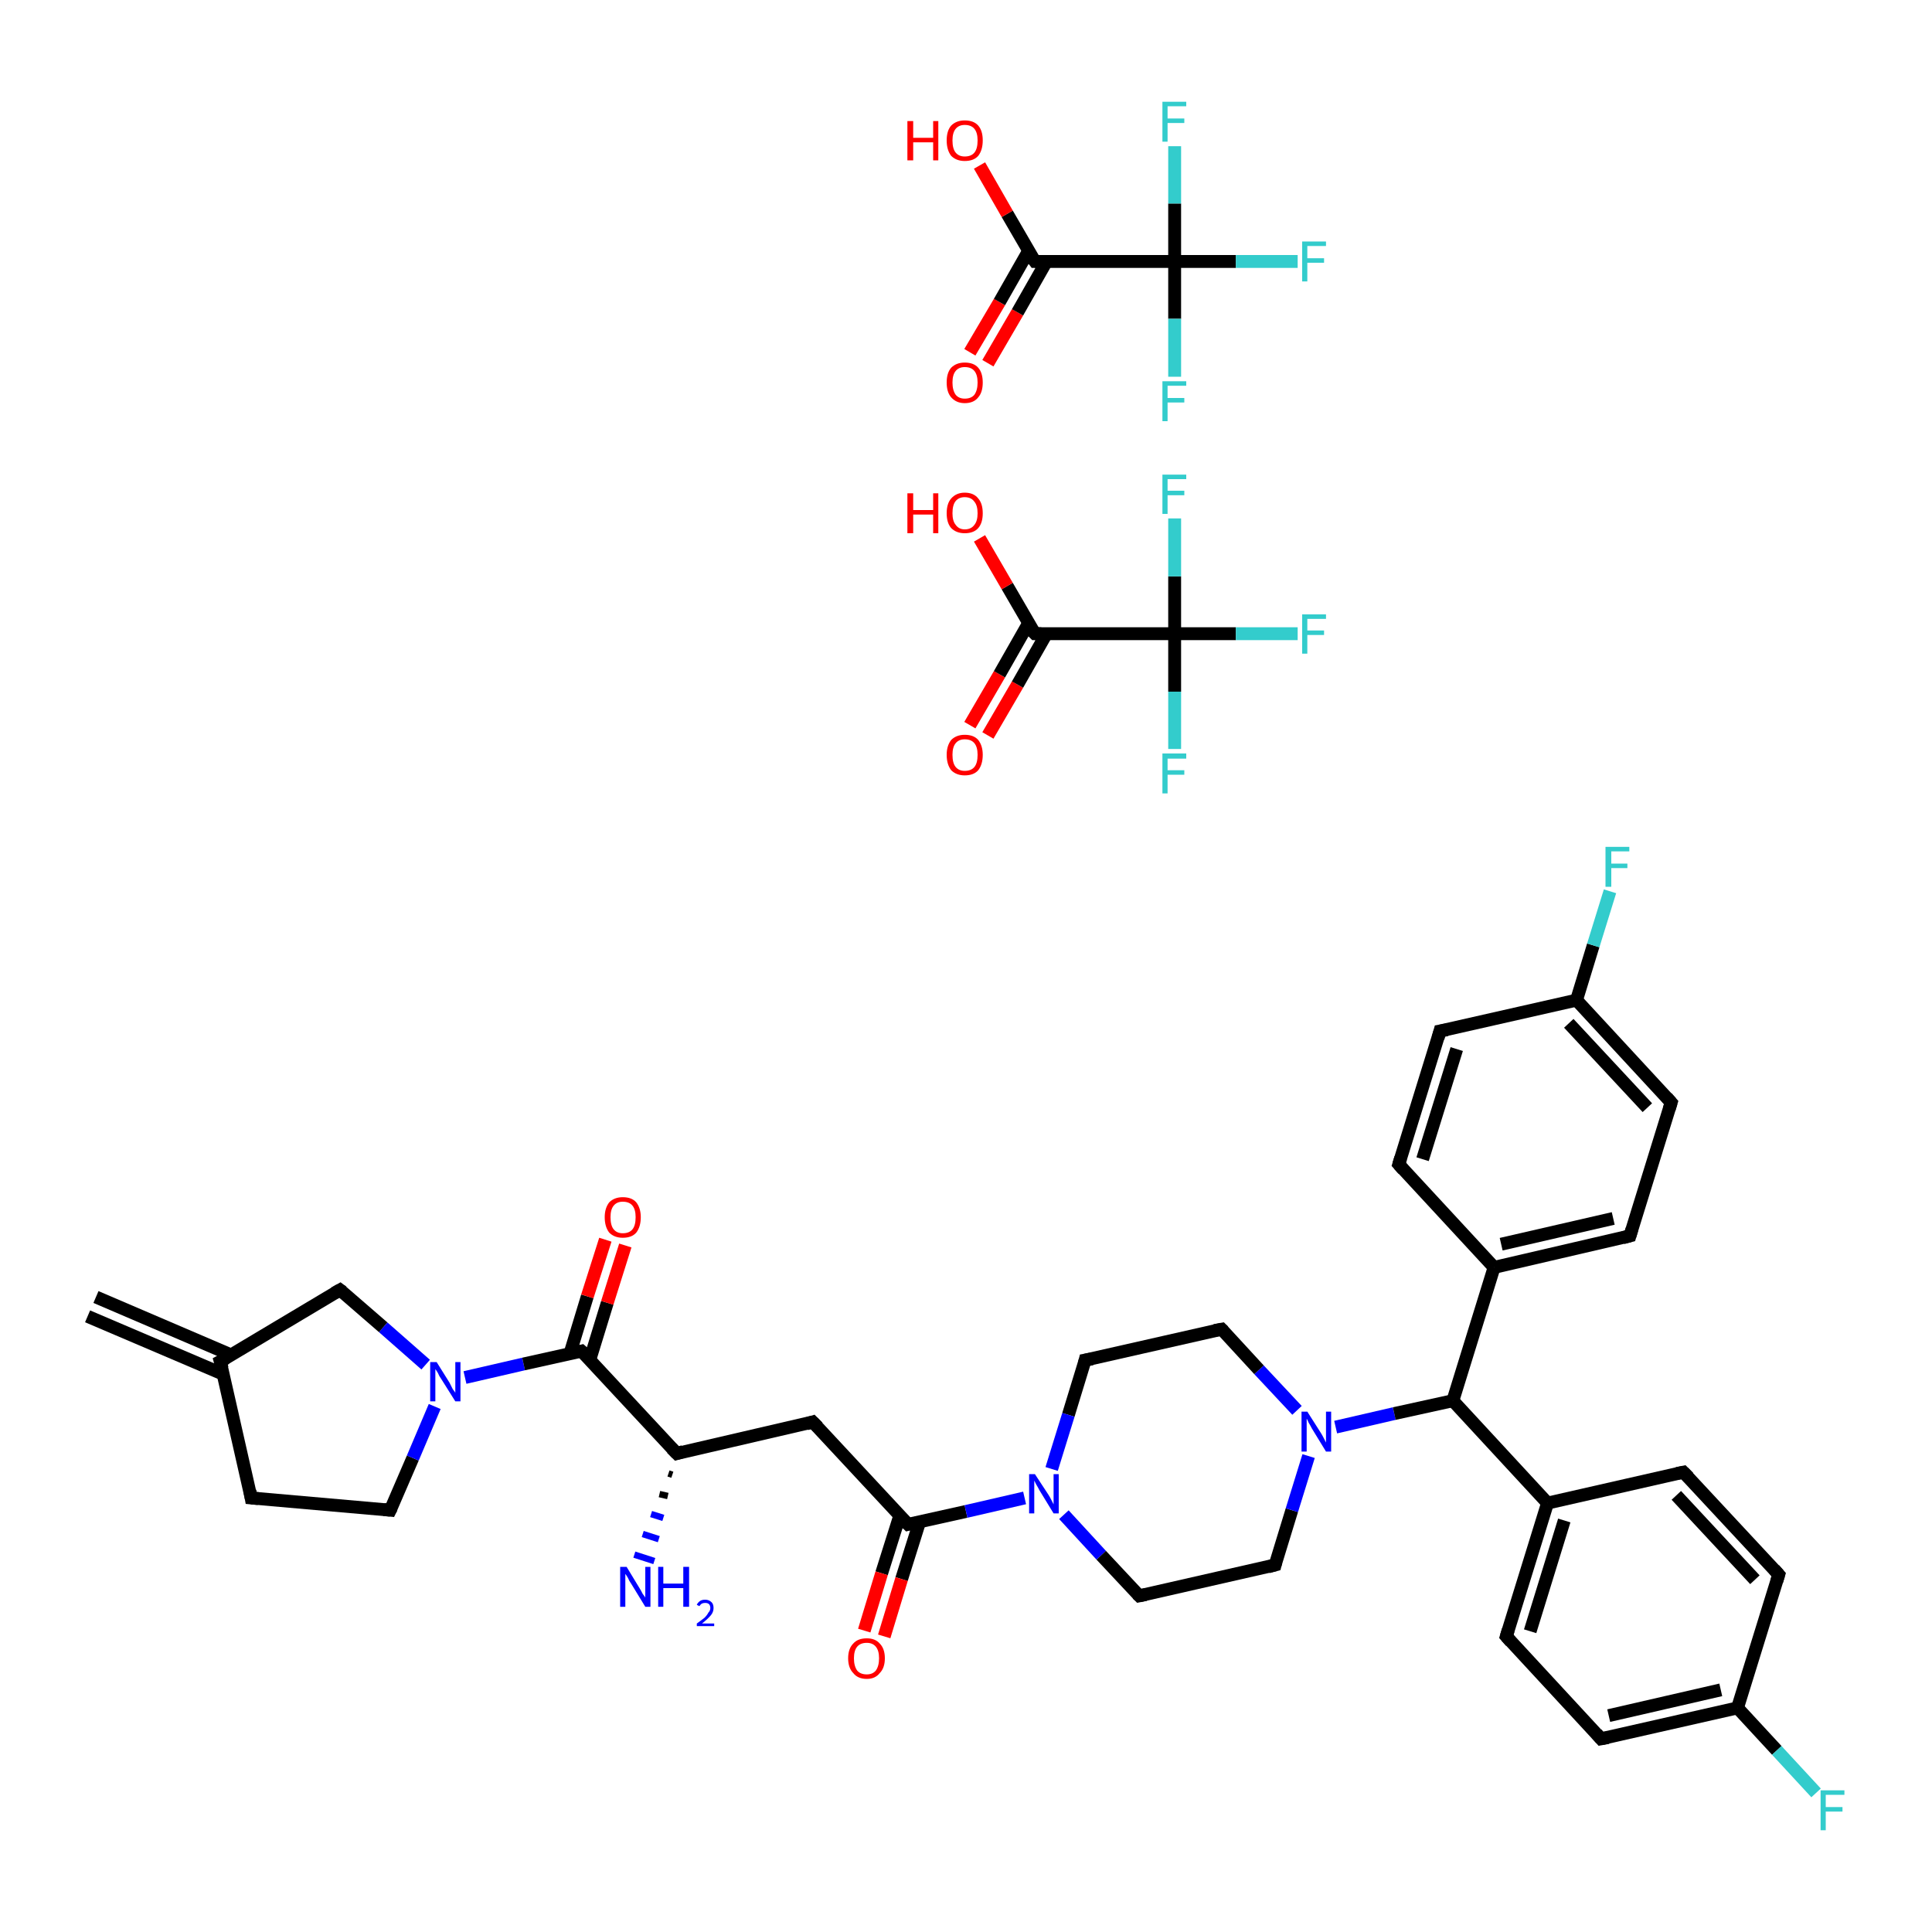 <?xml version='1.0' encoding='iso-8859-1'?>
<svg version='1.1' baseProfile='full'
              xmlns='http://www.w3.org/2000/svg'
                      xmlns:rdkit='http://www.rdkit.org/xml'
                      xmlns:xlink='http://www.w3.org/1999/xlink'
                  xml:space='preserve'
width='300px' height='300px' viewBox='0 0 300 300'>
<!-- END OF HEADER -->
<rect style='opacity:1.0;fill:#FFFFFF;stroke:none' width='300.0' height='300.0' x='0.0' y='0.0'> </rect>
<path class='bond-0 atom-0 atom-1' d='M 14.9,201.4 L 35.9,210.4' style='fill:none;fill-rule:evenodd;stroke:#000000;stroke-width:2.0px;stroke-linecap:butt;stroke-linejoin:miter;stroke-opacity:1' />
<path class='bond-0 atom-0 atom-1' d='M 13.6,204.4 L 34.7,213.4' style='fill:none;fill-rule:evenodd;stroke:#000000;stroke-width:2.0px;stroke-linecap:butt;stroke-linejoin:miter;stroke-opacity:1' />
<path class='bond-1 atom-1 atom-2' d='M 34.2,211.4 L 39.0,232.6' style='fill:none;fill-rule:evenodd;stroke:#000000;stroke-width:2.0px;stroke-linecap:butt;stroke-linejoin:miter;stroke-opacity:1' />
<path class='bond-2 atom-2 atom-3' d='M 39.0,232.6 L 60.6,234.5' style='fill:none;fill-rule:evenodd;stroke:#000000;stroke-width:2.0px;stroke-linecap:butt;stroke-linejoin:miter;stroke-opacity:1' />
<path class='bond-3 atom-3 atom-4' d='M 60.6,234.5 L 64.1,226.4' style='fill:none;fill-rule:evenodd;stroke:#000000;stroke-width:2.0px;stroke-linecap:butt;stroke-linejoin:miter;stroke-opacity:1' />
<path class='bond-3 atom-3 atom-4' d='M 64.1,226.4 L 67.5,218.4' style='fill:none;fill-rule:evenodd;stroke:#0000FF;stroke-width:2.0px;stroke-linecap:butt;stroke-linejoin:miter;stroke-opacity:1' />
<path class='bond-4 atom-4 atom-5' d='M 72.2,213.9 L 81.3,211.8' style='fill:none;fill-rule:evenodd;stroke:#0000FF;stroke-width:2.0px;stroke-linecap:butt;stroke-linejoin:miter;stroke-opacity:1' />
<path class='bond-4 atom-4 atom-5' d='M 81.3,211.8 L 90.3,209.8' style='fill:none;fill-rule:evenodd;stroke:#000000;stroke-width:2.0px;stroke-linecap:butt;stroke-linejoin:miter;stroke-opacity:1' />
<path class='bond-5 atom-5 atom-6' d='M 91.6,211.1 L 94.3,202.3' style='fill:none;fill-rule:evenodd;stroke:#000000;stroke-width:2.0px;stroke-linecap:butt;stroke-linejoin:miter;stroke-opacity:1' />
<path class='bond-5 atom-5 atom-6' d='M 94.3,202.3 L 97.1,193.4' style='fill:none;fill-rule:evenodd;stroke:#FF0000;stroke-width:2.0px;stroke-linecap:butt;stroke-linejoin:miter;stroke-opacity:1' />
<path class='bond-5 atom-5 atom-6' d='M 88.5,210.2 L 91.2,201.3' style='fill:none;fill-rule:evenodd;stroke:#000000;stroke-width:2.0px;stroke-linecap:butt;stroke-linejoin:miter;stroke-opacity:1' />
<path class='bond-5 atom-5 atom-6' d='M 91.2,201.3 L 94.0,192.5' style='fill:none;fill-rule:evenodd;stroke:#FF0000;stroke-width:2.0px;stroke-linecap:butt;stroke-linejoin:miter;stroke-opacity:1' />
<path class='bond-6 atom-5 atom-7' d='M 90.3,209.8 L 105.1,225.7' style='fill:none;fill-rule:evenodd;stroke:#000000;stroke-width:2.0px;stroke-linecap:butt;stroke-linejoin:miter;stroke-opacity:1' />
<path class='bond-7 atom-7 atom-8' d='M 104.4,229.0 L 103.8,228.8' style='fill:none;fill-rule:evenodd;stroke:#000000;stroke-width:1.0px;stroke-linecap:butt;stroke-linejoin:miter;stroke-opacity:1' />
<path class='bond-7 atom-7 atom-8' d='M 103.7,232.3 L 102.4,232.0' style='fill:none;fill-rule:evenodd;stroke:#000000;stroke-width:1.0px;stroke-linecap:butt;stroke-linejoin:miter;stroke-opacity:1' />
<path class='bond-7 atom-7 atom-8' d='M 103.0,235.7 L 101.1,235.1' style='fill:none;fill-rule:evenodd;stroke:#0000FF;stroke-width:1.0px;stroke-linecap:butt;stroke-linejoin:miter;stroke-opacity:1' />
<path class='bond-7 atom-7 atom-8' d='M 102.3,239.0 L 99.8,238.2' style='fill:none;fill-rule:evenodd;stroke:#0000FF;stroke-width:1.0px;stroke-linecap:butt;stroke-linejoin:miter;stroke-opacity:1' />
<path class='bond-7 atom-7 atom-8' d='M 101.6,242.4 L 98.5,241.4' style='fill:none;fill-rule:evenodd;stroke:#0000FF;stroke-width:1.0px;stroke-linecap:butt;stroke-linejoin:miter;stroke-opacity:1' />
<path class='bond-8 atom-7 atom-9' d='M 105.1,225.7 L 126.2,220.8' style='fill:none;fill-rule:evenodd;stroke:#000000;stroke-width:2.0px;stroke-linecap:butt;stroke-linejoin:miter;stroke-opacity:1' />
<path class='bond-9 atom-9 atom-10' d='M 126.2,220.8 L 141.0,236.7' style='fill:none;fill-rule:evenodd;stroke:#000000;stroke-width:2.0px;stroke-linecap:butt;stroke-linejoin:miter;stroke-opacity:1' />
<path class='bond-10 atom-10 atom-11' d='M 139.7,235.4 L 136.9,244.3' style='fill:none;fill-rule:evenodd;stroke:#000000;stroke-width:2.0px;stroke-linecap:butt;stroke-linejoin:miter;stroke-opacity:1' />
<path class='bond-10 atom-10 atom-11' d='M 136.9,244.3 L 134.2,253.2' style='fill:none;fill-rule:evenodd;stroke:#FF0000;stroke-width:2.0px;stroke-linecap:butt;stroke-linejoin:miter;stroke-opacity:1' />
<path class='bond-10 atom-10 atom-11' d='M 142.8,236.3 L 140.0,245.2' style='fill:none;fill-rule:evenodd;stroke:#000000;stroke-width:2.0px;stroke-linecap:butt;stroke-linejoin:miter;stroke-opacity:1' />
<path class='bond-10 atom-10 atom-11' d='M 140.0,245.2 L 137.3,254.1' style='fill:none;fill-rule:evenodd;stroke:#FF0000;stroke-width:2.0px;stroke-linecap:butt;stroke-linejoin:miter;stroke-opacity:1' />
<path class='bond-11 atom-10 atom-12' d='M 141.0,236.7 L 150.0,234.7' style='fill:none;fill-rule:evenodd;stroke:#000000;stroke-width:2.0px;stroke-linecap:butt;stroke-linejoin:miter;stroke-opacity:1' />
<path class='bond-11 atom-10 atom-12' d='M 150.0,234.7 L 159.1,232.6' style='fill:none;fill-rule:evenodd;stroke:#0000FF;stroke-width:2.0px;stroke-linecap:butt;stroke-linejoin:miter;stroke-opacity:1' />
<path class='bond-12 atom-12 atom-13' d='M 165.2,235.2 L 171.0,241.5' style='fill:none;fill-rule:evenodd;stroke:#0000FF;stroke-width:2.0px;stroke-linecap:butt;stroke-linejoin:miter;stroke-opacity:1' />
<path class='bond-12 atom-12 atom-13' d='M 171.0,241.5 L 176.9,247.8' style='fill:none;fill-rule:evenodd;stroke:#000000;stroke-width:2.0px;stroke-linecap:butt;stroke-linejoin:miter;stroke-opacity:1' />
<path class='bond-13 atom-13 atom-14' d='M 176.9,247.8 L 198.0,243.0' style='fill:none;fill-rule:evenodd;stroke:#000000;stroke-width:2.0px;stroke-linecap:butt;stroke-linejoin:miter;stroke-opacity:1' />
<path class='bond-14 atom-14 atom-15' d='M 198.0,243.0 L 200.6,234.5' style='fill:none;fill-rule:evenodd;stroke:#000000;stroke-width:2.0px;stroke-linecap:butt;stroke-linejoin:miter;stroke-opacity:1' />
<path class='bond-14 atom-14 atom-15' d='M 200.6,234.5 L 203.2,226.1' style='fill:none;fill-rule:evenodd;stroke:#0000FF;stroke-width:2.0px;stroke-linecap:butt;stroke-linejoin:miter;stroke-opacity:1' />
<path class='bond-15 atom-15 atom-16' d='M 207.4,221.6 L 216.5,219.5' style='fill:none;fill-rule:evenodd;stroke:#0000FF;stroke-width:2.0px;stroke-linecap:butt;stroke-linejoin:miter;stroke-opacity:1' />
<path class='bond-15 atom-15 atom-16' d='M 216.5,219.5 L 225.6,217.5' style='fill:none;fill-rule:evenodd;stroke:#000000;stroke-width:2.0px;stroke-linecap:butt;stroke-linejoin:miter;stroke-opacity:1' />
<path class='bond-16 atom-16 atom-17' d='M 225.6,217.5 L 240.3,233.4' style='fill:none;fill-rule:evenodd;stroke:#000000;stroke-width:2.0px;stroke-linecap:butt;stroke-linejoin:miter;stroke-opacity:1' />
<path class='bond-17 atom-17 atom-18' d='M 240.3,233.4 L 233.9,254.1' style='fill:none;fill-rule:evenodd;stroke:#000000;stroke-width:2.0px;stroke-linecap:butt;stroke-linejoin:miter;stroke-opacity:1' />
<path class='bond-17 atom-17 atom-18' d='M 242.9,236.1 L 237.6,253.3' style='fill:none;fill-rule:evenodd;stroke:#000000;stroke-width:2.0px;stroke-linecap:butt;stroke-linejoin:miter;stroke-opacity:1' />
<path class='bond-18 atom-18 atom-19' d='M 233.9,254.1 L 248.6,270.0' style='fill:none;fill-rule:evenodd;stroke:#000000;stroke-width:2.0px;stroke-linecap:butt;stroke-linejoin:miter;stroke-opacity:1' />
<path class='bond-19 atom-19 atom-20' d='M 248.6,270.0 L 269.8,265.2' style='fill:none;fill-rule:evenodd;stroke:#000000;stroke-width:2.0px;stroke-linecap:butt;stroke-linejoin:miter;stroke-opacity:1' />
<path class='bond-19 atom-19 atom-20' d='M 249.8,266.4 L 267.2,262.4' style='fill:none;fill-rule:evenodd;stroke:#000000;stroke-width:2.0px;stroke-linecap:butt;stroke-linejoin:miter;stroke-opacity:1' />
<path class='bond-20 atom-20 atom-21' d='M 269.8,265.2 L 275.9,271.8' style='fill:none;fill-rule:evenodd;stroke:#000000;stroke-width:2.0px;stroke-linecap:butt;stroke-linejoin:miter;stroke-opacity:1' />
<path class='bond-20 atom-20 atom-21' d='M 275.9,271.8 L 282.0,278.4' style='fill:none;fill-rule:evenodd;stroke:#33CCCC;stroke-width:2.0px;stroke-linecap:butt;stroke-linejoin:miter;stroke-opacity:1' />
<path class='bond-21 atom-20 atom-22' d='M 269.8,265.2 L 276.2,244.5' style='fill:none;fill-rule:evenodd;stroke:#000000;stroke-width:2.0px;stroke-linecap:butt;stroke-linejoin:miter;stroke-opacity:1' />
<path class='bond-22 atom-22 atom-23' d='M 276.2,244.5 L 261.4,228.6' style='fill:none;fill-rule:evenodd;stroke:#000000;stroke-width:2.0px;stroke-linecap:butt;stroke-linejoin:miter;stroke-opacity:1' />
<path class='bond-22 atom-22 atom-23' d='M 272.5,245.3 L 260.3,232.2' style='fill:none;fill-rule:evenodd;stroke:#000000;stroke-width:2.0px;stroke-linecap:butt;stroke-linejoin:miter;stroke-opacity:1' />
<path class='bond-23 atom-16 atom-24' d='M 225.6,217.5 L 232.0,196.8' style='fill:none;fill-rule:evenodd;stroke:#000000;stroke-width:2.0px;stroke-linecap:butt;stroke-linejoin:miter;stroke-opacity:1' />
<path class='bond-24 atom-24 atom-25' d='M 232.0,196.8 L 253.1,191.9' style='fill:none;fill-rule:evenodd;stroke:#000000;stroke-width:2.0px;stroke-linecap:butt;stroke-linejoin:miter;stroke-opacity:1' />
<path class='bond-24 atom-24 atom-25' d='M 233.1,193.2 L 250.5,189.2' style='fill:none;fill-rule:evenodd;stroke:#000000;stroke-width:2.0px;stroke-linecap:butt;stroke-linejoin:miter;stroke-opacity:1' />
<path class='bond-25 atom-25 atom-26' d='M 253.1,191.9 L 259.5,171.2' style='fill:none;fill-rule:evenodd;stroke:#000000;stroke-width:2.0px;stroke-linecap:butt;stroke-linejoin:miter;stroke-opacity:1' />
<path class='bond-26 atom-26 atom-27' d='M 259.5,171.2 L 244.8,155.3' style='fill:none;fill-rule:evenodd;stroke:#000000;stroke-width:2.0px;stroke-linecap:butt;stroke-linejoin:miter;stroke-opacity:1' />
<path class='bond-26 atom-26 atom-27' d='M 255.8,172.0 L 243.6,158.9' style='fill:none;fill-rule:evenodd;stroke:#000000;stroke-width:2.0px;stroke-linecap:butt;stroke-linejoin:miter;stroke-opacity:1' />
<path class='bond-27 atom-27 atom-28' d='M 244.8,155.3 L 247.4,146.8' style='fill:none;fill-rule:evenodd;stroke:#000000;stroke-width:2.0px;stroke-linecap:butt;stroke-linejoin:miter;stroke-opacity:1' />
<path class='bond-27 atom-27 atom-28' d='M 247.4,146.8 L 250.0,138.4' style='fill:none;fill-rule:evenodd;stroke:#33CCCC;stroke-width:2.0px;stroke-linecap:butt;stroke-linejoin:miter;stroke-opacity:1' />
<path class='bond-28 atom-27 atom-29' d='M 244.8,155.3 L 223.6,160.1' style='fill:none;fill-rule:evenodd;stroke:#000000;stroke-width:2.0px;stroke-linecap:butt;stroke-linejoin:miter;stroke-opacity:1' />
<path class='bond-29 atom-29 atom-30' d='M 223.6,160.1 L 217.2,180.8' style='fill:none;fill-rule:evenodd;stroke:#000000;stroke-width:2.0px;stroke-linecap:butt;stroke-linejoin:miter;stroke-opacity:1' />
<path class='bond-29 atom-29 atom-30' d='M 226.2,162.9 L 220.9,180.0' style='fill:none;fill-rule:evenodd;stroke:#000000;stroke-width:2.0px;stroke-linecap:butt;stroke-linejoin:miter;stroke-opacity:1' />
<path class='bond-30 atom-15 atom-31' d='M 201.4,219.0 L 195.5,212.7' style='fill:none;fill-rule:evenodd;stroke:#0000FF;stroke-width:2.0px;stroke-linecap:butt;stroke-linejoin:miter;stroke-opacity:1' />
<path class='bond-30 atom-15 atom-31' d='M 195.5,212.7 L 189.7,206.4' style='fill:none;fill-rule:evenodd;stroke:#000000;stroke-width:2.0px;stroke-linecap:butt;stroke-linejoin:miter;stroke-opacity:1' />
<path class='bond-31 atom-31 atom-32' d='M 189.7,206.4 L 168.5,211.2' style='fill:none;fill-rule:evenodd;stroke:#000000;stroke-width:2.0px;stroke-linecap:butt;stroke-linejoin:miter;stroke-opacity:1' />
<path class='bond-32 atom-4 atom-33' d='M 66.1,211.9 L 59.5,206.1' style='fill:none;fill-rule:evenodd;stroke:#0000FF;stroke-width:2.0px;stroke-linecap:butt;stroke-linejoin:miter;stroke-opacity:1' />
<path class='bond-32 atom-4 atom-33' d='M 59.5,206.1 L 52.8,200.3' style='fill:none;fill-rule:evenodd;stroke:#000000;stroke-width:2.0px;stroke-linecap:butt;stroke-linejoin:miter;stroke-opacity:1' />
<path class='bond-33 atom-34 atom-35' d='M 150.6,112.6 L 155.2,104.7' style='fill:none;fill-rule:evenodd;stroke:#FF0000;stroke-width:2.0px;stroke-linecap:butt;stroke-linejoin:miter;stroke-opacity:1' />
<path class='bond-33 atom-34 atom-35' d='M 155.2,104.7 L 159.7,96.8' style='fill:none;fill-rule:evenodd;stroke:#000000;stroke-width:2.0px;stroke-linecap:butt;stroke-linejoin:miter;stroke-opacity:1' />
<path class='bond-33 atom-34 atom-35' d='M 153.4,114.2 L 158.0,106.3' style='fill:none;fill-rule:evenodd;stroke:#FF0000;stroke-width:2.0px;stroke-linecap:butt;stroke-linejoin:miter;stroke-opacity:1' />
<path class='bond-33 atom-34 atom-35' d='M 158.0,106.3 L 162.5,98.4' style='fill:none;fill-rule:evenodd;stroke:#000000;stroke-width:2.0px;stroke-linecap:butt;stroke-linejoin:miter;stroke-opacity:1' />
<path class='bond-34 atom-35 atom-36' d='M 160.7,98.4 L 156.4,91.0' style='fill:none;fill-rule:evenodd;stroke:#000000;stroke-width:2.0px;stroke-linecap:butt;stroke-linejoin:miter;stroke-opacity:1' />
<path class='bond-34 atom-35 atom-36' d='M 156.4,91.0 L 152.1,83.6' style='fill:none;fill-rule:evenodd;stroke:#FF0000;stroke-width:2.0px;stroke-linecap:butt;stroke-linejoin:miter;stroke-opacity:1' />
<path class='bond-35 atom-35 atom-37' d='M 160.7,98.4 L 182.4,98.4' style='fill:none;fill-rule:evenodd;stroke:#000000;stroke-width:2.0px;stroke-linecap:butt;stroke-linejoin:miter;stroke-opacity:1' />
<path class='bond-36 atom-37 atom-38' d='M 182.4,98.4 L 191.9,98.4' style='fill:none;fill-rule:evenodd;stroke:#000000;stroke-width:2.0px;stroke-linecap:butt;stroke-linejoin:miter;stroke-opacity:1' />
<path class='bond-36 atom-37 atom-38' d='M 191.9,98.4 L 201.5,98.4' style='fill:none;fill-rule:evenodd;stroke:#33CCCC;stroke-width:2.0px;stroke-linecap:butt;stroke-linejoin:miter;stroke-opacity:1' />
<path class='bond-37 atom-37 atom-39' d='M 182.4,98.4 L 182.4,107.4' style='fill:none;fill-rule:evenodd;stroke:#000000;stroke-width:2.0px;stroke-linecap:butt;stroke-linejoin:miter;stroke-opacity:1' />
<path class='bond-37 atom-37 atom-39' d='M 182.4,107.4 L 182.4,116.3' style='fill:none;fill-rule:evenodd;stroke:#33CCCC;stroke-width:2.0px;stroke-linecap:butt;stroke-linejoin:miter;stroke-opacity:1' />
<path class='bond-38 atom-37 atom-40' d='M 182.4,98.4 L 182.4,89.5' style='fill:none;fill-rule:evenodd;stroke:#000000;stroke-width:2.0px;stroke-linecap:butt;stroke-linejoin:miter;stroke-opacity:1' />
<path class='bond-38 atom-37 atom-40' d='M 182.4,89.5 L 182.4,80.5' style='fill:none;fill-rule:evenodd;stroke:#33CCCC;stroke-width:2.0px;stroke-linecap:butt;stroke-linejoin:miter;stroke-opacity:1' />
<path class='bond-39 atom-41 atom-42' d='M 150.6,54.7 L 155.2,46.9' style='fill:none;fill-rule:evenodd;stroke:#FF0000;stroke-width:2.0px;stroke-linecap:butt;stroke-linejoin:miter;stroke-opacity:1' />
<path class='bond-39 atom-41 atom-42' d='M 155.2,46.9 L 159.7,39.0' style='fill:none;fill-rule:evenodd;stroke:#000000;stroke-width:2.0px;stroke-linecap:butt;stroke-linejoin:miter;stroke-opacity:1' />
<path class='bond-39 atom-41 atom-42' d='M 153.4,56.4 L 158.0,48.5' style='fill:none;fill-rule:evenodd;stroke:#FF0000;stroke-width:2.0px;stroke-linecap:butt;stroke-linejoin:miter;stroke-opacity:1' />
<path class='bond-39 atom-41 atom-42' d='M 158.0,48.5 L 162.5,40.6' style='fill:none;fill-rule:evenodd;stroke:#000000;stroke-width:2.0px;stroke-linecap:butt;stroke-linejoin:miter;stroke-opacity:1' />
<path class='bond-40 atom-42 atom-43' d='M 160.7,40.6 L 156.4,33.2' style='fill:none;fill-rule:evenodd;stroke:#000000;stroke-width:2.0px;stroke-linecap:butt;stroke-linejoin:miter;stroke-opacity:1' />
<path class='bond-40 atom-42 atom-43' d='M 156.4,33.2 L 152.1,25.7' style='fill:none;fill-rule:evenodd;stroke:#FF0000;stroke-width:2.0px;stroke-linecap:butt;stroke-linejoin:miter;stroke-opacity:1' />
<path class='bond-41 atom-42 atom-44' d='M 160.7,40.6 L 182.4,40.6' style='fill:none;fill-rule:evenodd;stroke:#000000;stroke-width:2.0px;stroke-linecap:butt;stroke-linejoin:miter;stroke-opacity:1' />
<path class='bond-42 atom-44 atom-45' d='M 182.4,40.6 L 191.9,40.6' style='fill:none;fill-rule:evenodd;stroke:#000000;stroke-width:2.0px;stroke-linecap:butt;stroke-linejoin:miter;stroke-opacity:1' />
<path class='bond-42 atom-44 atom-45' d='M 191.9,40.6 L 201.5,40.6' style='fill:none;fill-rule:evenodd;stroke:#33CCCC;stroke-width:2.0px;stroke-linecap:butt;stroke-linejoin:miter;stroke-opacity:1' />
<path class='bond-43 atom-44 atom-46' d='M 182.4,40.6 L 182.4,49.5' style='fill:none;fill-rule:evenodd;stroke:#000000;stroke-width:2.0px;stroke-linecap:butt;stroke-linejoin:miter;stroke-opacity:1' />
<path class='bond-43 atom-44 atom-46' d='M 182.4,49.5 L 182.4,58.5' style='fill:none;fill-rule:evenodd;stroke:#33CCCC;stroke-width:2.0px;stroke-linecap:butt;stroke-linejoin:miter;stroke-opacity:1' />
<path class='bond-44 atom-44 atom-47' d='M 182.4,40.6 L 182.4,31.6' style='fill:none;fill-rule:evenodd;stroke:#000000;stroke-width:2.0px;stroke-linecap:butt;stroke-linejoin:miter;stroke-opacity:1' />
<path class='bond-44 atom-44 atom-47' d='M 182.4,31.6 L 182.4,22.7' style='fill:none;fill-rule:evenodd;stroke:#33CCCC;stroke-width:2.0px;stroke-linecap:butt;stroke-linejoin:miter;stroke-opacity:1' />
<path class='bond-45 atom-33 atom-1' d='M 52.8,200.3 L 34.2,211.4' style='fill:none;fill-rule:evenodd;stroke:#000000;stroke-width:2.0px;stroke-linecap:butt;stroke-linejoin:miter;stroke-opacity:1' />
<path class='bond-46 atom-32 atom-12' d='M 168.5,211.2 L 165.9,219.7' style='fill:none;fill-rule:evenodd;stroke:#000000;stroke-width:2.0px;stroke-linecap:butt;stroke-linejoin:miter;stroke-opacity:1' />
<path class='bond-46 atom-32 atom-12' d='M 165.9,219.7 L 163.3,228.1' style='fill:none;fill-rule:evenodd;stroke:#0000FF;stroke-width:2.0px;stroke-linecap:butt;stroke-linejoin:miter;stroke-opacity:1' />
<path class='bond-47 atom-23 atom-17' d='M 261.4,228.6 L 240.3,233.4' style='fill:none;fill-rule:evenodd;stroke:#000000;stroke-width:2.0px;stroke-linecap:butt;stroke-linejoin:miter;stroke-opacity:1' />
<path class='bond-48 atom-30 atom-24' d='M 217.2,180.8 L 232.0,196.8' style='fill:none;fill-rule:evenodd;stroke:#000000;stroke-width:2.0px;stroke-linecap:butt;stroke-linejoin:miter;stroke-opacity:1' />
<path d='M 34.5,212.5 L 34.2,211.4 L 35.1,210.9' style='fill:none;stroke:#000000;stroke-width:2.0px;stroke-linecap:butt;stroke-linejoin:miter;stroke-opacity:1;' />
<path d='M 38.8,231.5 L 39.0,232.6 L 40.1,232.7' style='fill:none;stroke:#000000;stroke-width:2.0px;stroke-linecap:butt;stroke-linejoin:miter;stroke-opacity:1;' />
<path d='M 59.6,234.4 L 60.6,234.5 L 60.8,234.1' style='fill:none;stroke:#000000;stroke-width:2.0px;stroke-linecap:butt;stroke-linejoin:miter;stroke-opacity:1;' />
<path d='M 89.9,209.9 L 90.3,209.8 L 91.1,210.5' style='fill:none;stroke:#000000;stroke-width:2.0px;stroke-linecap:butt;stroke-linejoin:miter;stroke-opacity:1;' />
<path d='M 104.3,224.9 L 105.1,225.7 L 106.1,225.4' style='fill:none;stroke:#000000;stroke-width:2.0px;stroke-linecap:butt;stroke-linejoin:miter;stroke-opacity:1;' />
<path d='M 125.2,221.1 L 126.2,220.8 L 127.0,221.6' style='fill:none;stroke:#000000;stroke-width:2.0px;stroke-linecap:butt;stroke-linejoin:miter;stroke-opacity:1;' />
<path d='M 140.2,235.9 L 141.0,236.7 L 141.4,236.6' style='fill:none;stroke:#000000;stroke-width:2.0px;stroke-linecap:butt;stroke-linejoin:miter;stroke-opacity:1;' />
<path d='M 176.6,247.5 L 176.9,247.8 L 177.9,247.6' style='fill:none;stroke:#000000;stroke-width:2.0px;stroke-linecap:butt;stroke-linejoin:miter;stroke-opacity:1;' />
<path d='M 196.9,243.3 L 198.0,243.0 L 198.1,242.6' style='fill:none;stroke:#000000;stroke-width:2.0px;stroke-linecap:butt;stroke-linejoin:miter;stroke-opacity:1;' />
<path d='M 234.2,253.1 L 233.9,254.1 L 234.6,254.9' style='fill:none;stroke:#000000;stroke-width:2.0px;stroke-linecap:butt;stroke-linejoin:miter;stroke-opacity:1;' />
<path d='M 247.9,269.2 L 248.6,270.0 L 249.7,269.8' style='fill:none;stroke:#000000;stroke-width:2.0px;stroke-linecap:butt;stroke-linejoin:miter;stroke-opacity:1;' />
<path d='M 275.9,245.5 L 276.2,244.5 L 275.5,243.7' style='fill:none;stroke:#000000;stroke-width:2.0px;stroke-linecap:butt;stroke-linejoin:miter;stroke-opacity:1;' />
<path d='M 262.2,229.4 L 261.4,228.6 L 260.4,228.8' style='fill:none;stroke:#000000;stroke-width:2.0px;stroke-linecap:butt;stroke-linejoin:miter;stroke-opacity:1;' />
<path d='M 252.0,192.2 L 253.1,191.9 L 253.4,190.9' style='fill:none;stroke:#000000;stroke-width:2.0px;stroke-linecap:butt;stroke-linejoin:miter;stroke-opacity:1;' />
<path d='M 259.2,172.2 L 259.5,171.2 L 258.8,170.4' style='fill:none;stroke:#000000;stroke-width:2.0px;stroke-linecap:butt;stroke-linejoin:miter;stroke-opacity:1;' />
<path d='M 224.7,159.9 L 223.6,160.1 L 223.3,161.2' style='fill:none;stroke:#000000;stroke-width:2.0px;stroke-linecap:butt;stroke-linejoin:miter;stroke-opacity:1;' />
<path d='M 217.5,179.8 L 217.2,180.8 L 217.9,181.6' style='fill:none;stroke:#000000;stroke-width:2.0px;stroke-linecap:butt;stroke-linejoin:miter;stroke-opacity:1;' />
<path d='M 190.0,206.7 L 189.7,206.4 L 188.6,206.6' style='fill:none;stroke:#000000;stroke-width:2.0px;stroke-linecap:butt;stroke-linejoin:miter;stroke-opacity:1;' />
<path d='M 169.6,211.0 L 168.5,211.2 L 168.4,211.6' style='fill:none;stroke:#000000;stroke-width:2.0px;stroke-linecap:butt;stroke-linejoin:miter;stroke-opacity:1;' />
<path d='M 53.2,200.6 L 52.8,200.3 L 51.9,200.8' style='fill:none;stroke:#000000;stroke-width:2.0px;stroke-linecap:butt;stroke-linejoin:miter;stroke-opacity:1;' />
<path d='M 160.4,98.1 L 160.7,98.4 L 161.7,98.4' style='fill:none;stroke:#000000;stroke-width:2.0px;stroke-linecap:butt;stroke-linejoin:miter;stroke-opacity:1;' />
<path d='M 160.4,40.2 L 160.7,40.6 L 161.7,40.6' style='fill:none;stroke:#000000;stroke-width:2.0px;stroke-linecap:butt;stroke-linejoin:miter;stroke-opacity:1;' />
<path class='atom-4' d='M 67.8 211.5
L 69.8 214.7
Q 70.0 215.1, 70.3 215.7
Q 70.7 216.2, 70.7 216.3
L 70.7 211.5
L 71.5 211.5
L 71.5 217.6
L 70.7 217.6
L 68.5 214.1
Q 68.2 213.7, 68.0 213.2
Q 67.7 212.7, 67.6 212.6
L 67.6 217.6
L 66.8 217.6
L 66.8 211.5
L 67.8 211.5
' fill='#0000FF'/>
<path class='atom-6' d='M 93.9 189.0
Q 93.9 187.6, 94.6 186.7
Q 95.4 185.9, 96.7 185.9
Q 98.1 185.9, 98.8 186.7
Q 99.5 187.6, 99.5 189.0
Q 99.5 190.5, 98.8 191.4
Q 98.1 192.2, 96.7 192.2
Q 95.4 192.2, 94.6 191.4
Q 93.9 190.5, 93.9 189.0
M 96.7 191.5
Q 97.7 191.5, 98.2 190.9
Q 98.7 190.3, 98.7 189.0
Q 98.7 187.8, 98.2 187.2
Q 97.7 186.6, 96.7 186.6
Q 95.8 186.6, 95.3 187.2
Q 94.8 187.8, 94.8 189.0
Q 94.8 190.3, 95.3 190.9
Q 95.8 191.5, 96.7 191.5
' fill='#FF0000'/>
<path class='atom-8' d='M 97.3 243.3
L 99.3 246.6
Q 99.5 246.9, 99.8 247.5
Q 100.2 248.0, 100.2 248.1
L 100.2 243.3
L 101.0 243.3
L 101.0 249.5
L 100.2 249.5
L 98.0 245.9
Q 97.7 245.5, 97.5 245.0
Q 97.2 244.5, 97.1 244.4
L 97.1 249.5
L 96.3 249.5
L 96.3 243.3
L 97.3 243.3
' fill='#0000FF'/>
<path class='atom-8' d='M 102.2 243.3
L 103.0 243.3
L 103.0 245.9
L 106.1 245.9
L 106.1 243.3
L 107.0 243.3
L 107.0 249.5
L 106.1 249.5
L 106.1 246.6
L 103.0 246.6
L 103.0 249.5
L 102.2 249.5
L 102.2 243.3
' fill='#0000FF'/>
<path class='atom-8' d='M 108.2 249.2
Q 108.3 248.9, 108.7 248.6
Q 109.0 248.4, 109.5 248.4
Q 110.1 248.4, 110.5 248.8
Q 110.8 249.1, 110.8 249.7
Q 110.8 250.3, 110.4 250.8
Q 109.9 251.4, 109.0 252.1
L 110.9 252.1
L 110.9 252.5
L 108.2 252.5
L 108.2 252.1
Q 108.9 251.6, 109.4 251.2
Q 109.8 250.8, 110.0 250.4
Q 110.3 250.1, 110.3 249.7
Q 110.3 249.3, 110.1 249.1
Q 109.9 248.9, 109.5 248.9
Q 109.2 248.9, 109.0 249.0
Q 108.8 249.1, 108.6 249.4
L 108.2 249.2
' fill='#0000FF'/>
<path class='atom-11' d='M 131.7 257.5
Q 131.7 256.0, 132.5 255.2
Q 133.2 254.4, 134.6 254.4
Q 135.9 254.4, 136.6 255.2
Q 137.4 256.0, 137.4 257.5
Q 137.4 259.0, 136.6 259.8
Q 135.9 260.7, 134.6 260.7
Q 133.2 260.7, 132.5 259.8
Q 131.7 259.0, 131.7 257.5
M 134.6 260.0
Q 135.5 260.0, 136.0 259.4
Q 136.5 258.7, 136.5 257.5
Q 136.5 256.3, 136.0 255.7
Q 135.5 255.1, 134.6 255.1
Q 133.6 255.1, 133.1 255.7
Q 132.6 256.3, 132.6 257.5
Q 132.6 258.7, 133.1 259.4
Q 133.6 260.0, 134.6 260.0
' fill='#FF0000'/>
<path class='atom-12' d='M 160.7 228.9
L 162.8 232.1
Q 163.0 232.4, 163.3 233.0
Q 163.6 233.6, 163.6 233.6
L 163.6 228.9
L 164.4 228.9
L 164.4 235.0
L 163.6 235.0
L 161.4 231.4
Q 161.2 231.0, 160.9 230.5
Q 160.7 230.1, 160.6 229.9
L 160.6 235.0
L 159.8 235.0
L 159.8 228.9
L 160.7 228.9
' fill='#0000FF'/>
<path class='atom-15' d='M 203.0 219.2
L 205.1 222.5
Q 205.3 222.8, 205.6 223.4
Q 205.9 224.0, 205.9 224.0
L 205.9 219.2
L 206.7 219.2
L 206.7 225.4
L 205.9 225.4
L 203.7 221.8
Q 203.5 221.4, 203.2 220.9
Q 203.0 220.4, 202.9 220.3
L 202.9 225.4
L 202.1 225.4
L 202.1 219.2
L 203.0 219.2
' fill='#0000FF'/>
<path class='atom-21' d='M 282.7 278.0
L 286.4 278.0
L 286.4 278.7
L 283.5 278.7
L 283.5 280.6
L 286.1 280.6
L 286.1 281.3
L 283.5 281.3
L 283.5 284.2
L 282.7 284.2
L 282.7 278.0
' fill='#33CCCC'/>
<path class='atom-28' d='M 249.3 131.5
L 253.0 131.5
L 253.0 132.2
L 250.2 132.2
L 250.2 134.1
L 252.7 134.1
L 252.7 134.8
L 250.2 134.8
L 250.2 137.7
L 249.3 137.7
L 249.3 131.5
' fill='#33CCCC'/>
<path class='atom-34' d='M 147.0 117.2
Q 147.0 115.8, 147.7 114.9
Q 148.5 114.1, 149.8 114.1
Q 151.2 114.1, 151.9 114.9
Q 152.6 115.8, 152.6 117.2
Q 152.6 118.7, 151.9 119.6
Q 151.2 120.4, 149.8 120.4
Q 148.5 120.4, 147.7 119.6
Q 147.0 118.7, 147.0 117.2
M 149.8 119.7
Q 150.8 119.7, 151.3 119.1
Q 151.8 118.5, 151.8 117.2
Q 151.8 116.0, 151.3 115.4
Q 150.8 114.8, 149.8 114.8
Q 148.9 114.8, 148.4 115.4
Q 147.9 116.0, 147.9 117.2
Q 147.9 118.5, 148.4 119.1
Q 148.9 119.7, 149.8 119.7
' fill='#FF0000'/>
<path class='atom-36' d='M 140.9 76.6
L 141.8 76.6
L 141.8 79.2
L 144.9 79.2
L 144.9 76.6
L 145.7 76.6
L 145.7 82.8
L 144.9 82.8
L 144.9 79.9
L 141.8 79.9
L 141.8 82.8
L 140.9 82.8
L 140.9 76.6
' fill='#FF0000'/>
<path class='atom-36' d='M 147.0 79.7
Q 147.0 78.2, 147.7 77.4
Q 148.5 76.5, 149.8 76.5
Q 151.2 76.5, 151.9 77.4
Q 152.6 78.2, 152.6 79.7
Q 152.6 81.2, 151.9 82.0
Q 151.2 82.8, 149.8 82.8
Q 148.5 82.8, 147.7 82.0
Q 147.0 81.2, 147.0 79.7
M 149.8 82.2
Q 150.8 82.2, 151.3 81.5
Q 151.8 80.9, 151.8 79.7
Q 151.8 78.5, 151.3 77.9
Q 150.8 77.2, 149.8 77.2
Q 148.9 77.2, 148.4 77.8
Q 147.9 78.4, 147.9 79.7
Q 147.9 80.9, 148.4 81.5
Q 148.9 82.2, 149.8 82.2
' fill='#FF0000'/>
<path class='atom-38' d='M 202.2 95.4
L 205.9 95.4
L 205.9 96.1
L 203.0 96.1
L 203.0 97.9
L 205.6 97.9
L 205.6 98.6
L 203.0 98.6
L 203.0 101.5
L 202.2 101.5
L 202.2 95.4
' fill='#33CCCC'/>
<path class='atom-39' d='M 180.5 117.0
L 184.2 117.0
L 184.2 117.8
L 181.3 117.8
L 181.3 119.6
L 183.9 119.6
L 183.9 120.3
L 181.3 120.3
L 181.3 123.2
L 180.5 123.2
L 180.5 117.0
' fill='#33CCCC'/>
<path class='atom-40' d='M 180.5 73.7
L 184.2 73.7
L 184.2 74.4
L 181.3 74.4
L 181.3 76.2
L 183.9 76.2
L 183.9 76.9
L 181.3 76.9
L 181.3 79.8
L 180.5 79.8
L 180.5 73.7
' fill='#33CCCC'/>
<path class='atom-41' d='M 147.0 59.4
Q 147.0 57.9, 147.7 57.1
Q 148.5 56.3, 149.8 56.3
Q 151.2 56.3, 151.9 57.1
Q 152.6 57.9, 152.6 59.4
Q 152.6 60.9, 151.9 61.7
Q 151.2 62.6, 149.8 62.6
Q 148.5 62.6, 147.7 61.7
Q 147.0 60.9, 147.0 59.4
M 149.8 61.9
Q 150.8 61.9, 151.3 61.3
Q 151.8 60.6, 151.8 59.4
Q 151.8 58.2, 151.3 57.6
Q 150.8 57.0, 149.8 57.0
Q 148.9 57.0, 148.4 57.6
Q 147.9 58.2, 147.9 59.4
Q 147.9 60.6, 148.4 61.3
Q 148.9 61.9, 149.8 61.9
' fill='#FF0000'/>
<path class='atom-43' d='M 140.9 18.8
L 141.8 18.8
L 141.8 21.4
L 144.9 21.4
L 144.9 18.8
L 145.7 18.8
L 145.7 24.9
L 144.9 24.9
L 144.9 22.1
L 141.8 22.1
L 141.8 24.9
L 140.9 24.9
L 140.9 18.8
' fill='#FF0000'/>
<path class='atom-43' d='M 147.0 21.8
Q 147.0 20.3, 147.7 19.5
Q 148.5 18.7, 149.8 18.7
Q 151.2 18.7, 151.9 19.5
Q 152.6 20.3, 152.6 21.8
Q 152.6 23.3, 151.9 24.2
Q 151.2 25.0, 149.8 25.0
Q 148.5 25.0, 147.7 24.2
Q 147.0 23.3, 147.0 21.8
M 149.8 24.3
Q 150.8 24.3, 151.3 23.7
Q 151.8 23.1, 151.8 21.8
Q 151.8 20.6, 151.3 20.0
Q 150.8 19.4, 149.8 19.4
Q 148.9 19.4, 148.4 20.0
Q 147.9 20.6, 147.9 21.8
Q 147.9 23.1, 148.4 23.7
Q 148.9 24.3, 149.8 24.3
' fill='#FF0000'/>
<path class='atom-45' d='M 202.2 37.5
L 205.9 37.5
L 205.9 38.2
L 203.0 38.2
L 203.0 40.1
L 205.6 40.1
L 205.6 40.8
L 203.0 40.8
L 203.0 43.7
L 202.2 43.7
L 202.2 37.5
' fill='#33CCCC'/>
<path class='atom-46' d='M 180.5 59.2
L 184.2 59.2
L 184.2 59.9
L 181.3 59.9
L 181.3 61.8
L 183.9 61.8
L 183.9 62.5
L 181.3 62.5
L 181.3 65.4
L 180.5 65.4
L 180.5 59.2
' fill='#33CCCC'/>
<path class='atom-47' d='M 180.5 15.8
L 184.2 15.8
L 184.2 16.5
L 181.3 16.5
L 181.3 18.4
L 183.9 18.4
L 183.9 19.1
L 181.3 19.1
L 181.3 22.0
L 180.5 22.0
L 180.5 15.8
' fill='#33CCCC'/>
</svg>
